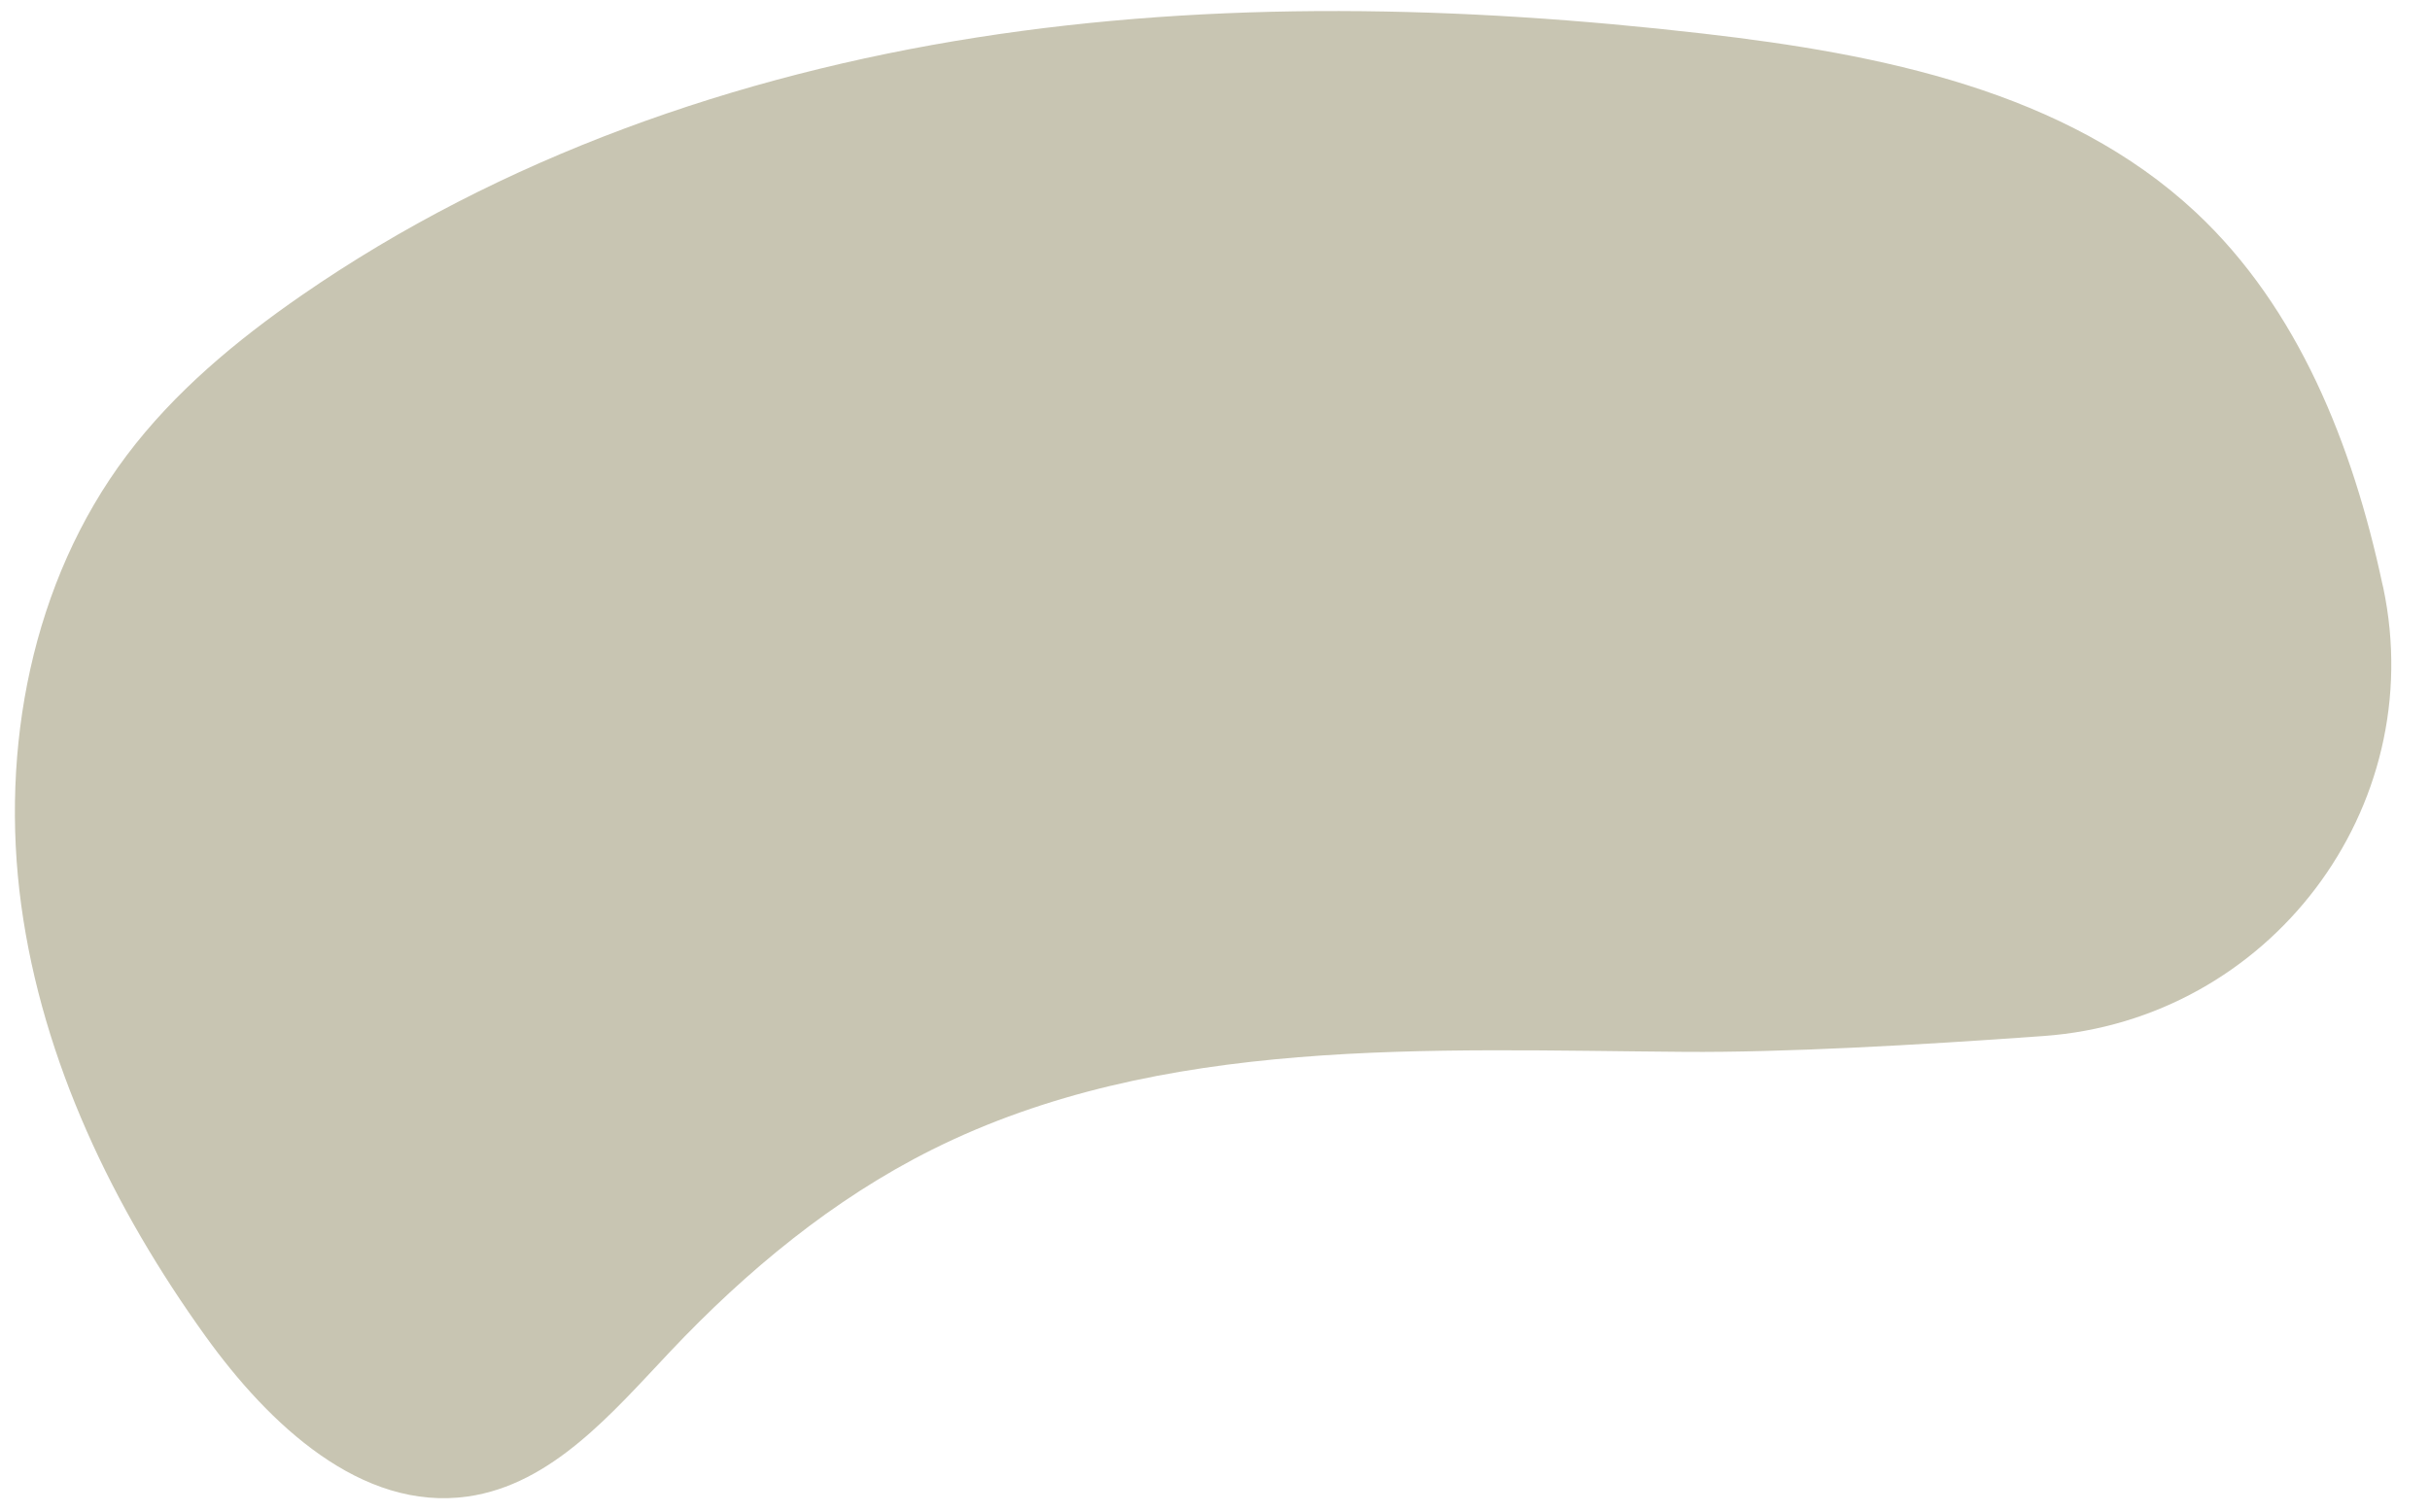 <?xml version="1.0" encoding="UTF-8"?><svg xmlns="http://www.w3.org/2000/svg" xmlns:xlink="http://www.w3.org/1999/xlink" height="228.6" preserveAspectRatio="xMidYMid meet" version="1.0" viewBox="68.1 150.7 367.4 228.6" width="367.4" zoomAndPan="magnify"><g><g id="change1_1"><path d="M428.43,239.56c7.04,33.42-17.24,65.35-51.31,67.82c-19.35,1.4-39.51,2.51-54.23,2.4 c-38.66-0.28-79.26-2.49-113.85,14.78c-14.98,7.48-28.08,18.34-39.58,30.51c-8.8,9.32-17.92,20.13-30.61,21.95 c-16.15,2.31-30.13-10.96-39.66-24.21c-13.95-19.39-24.65-41.56-27.88-65.22c-3.22-23.66,1.58-48.91,15.93-68 c7.22-9.6,16.58-17.39,26.46-24.22c30.21-20.89,65.77-33.32,102.06-39c36.29-5.68,73.36-4.79,109.85-0.59 c26.7,3.07,54.83,8.67,74.47,27.02c15.55,14.52,23.75,35.33,28.2,56.14C428.34,239.14,428.38,239.35,428.43,239.56z" fill="#c8c5b2"/></g></g></svg>